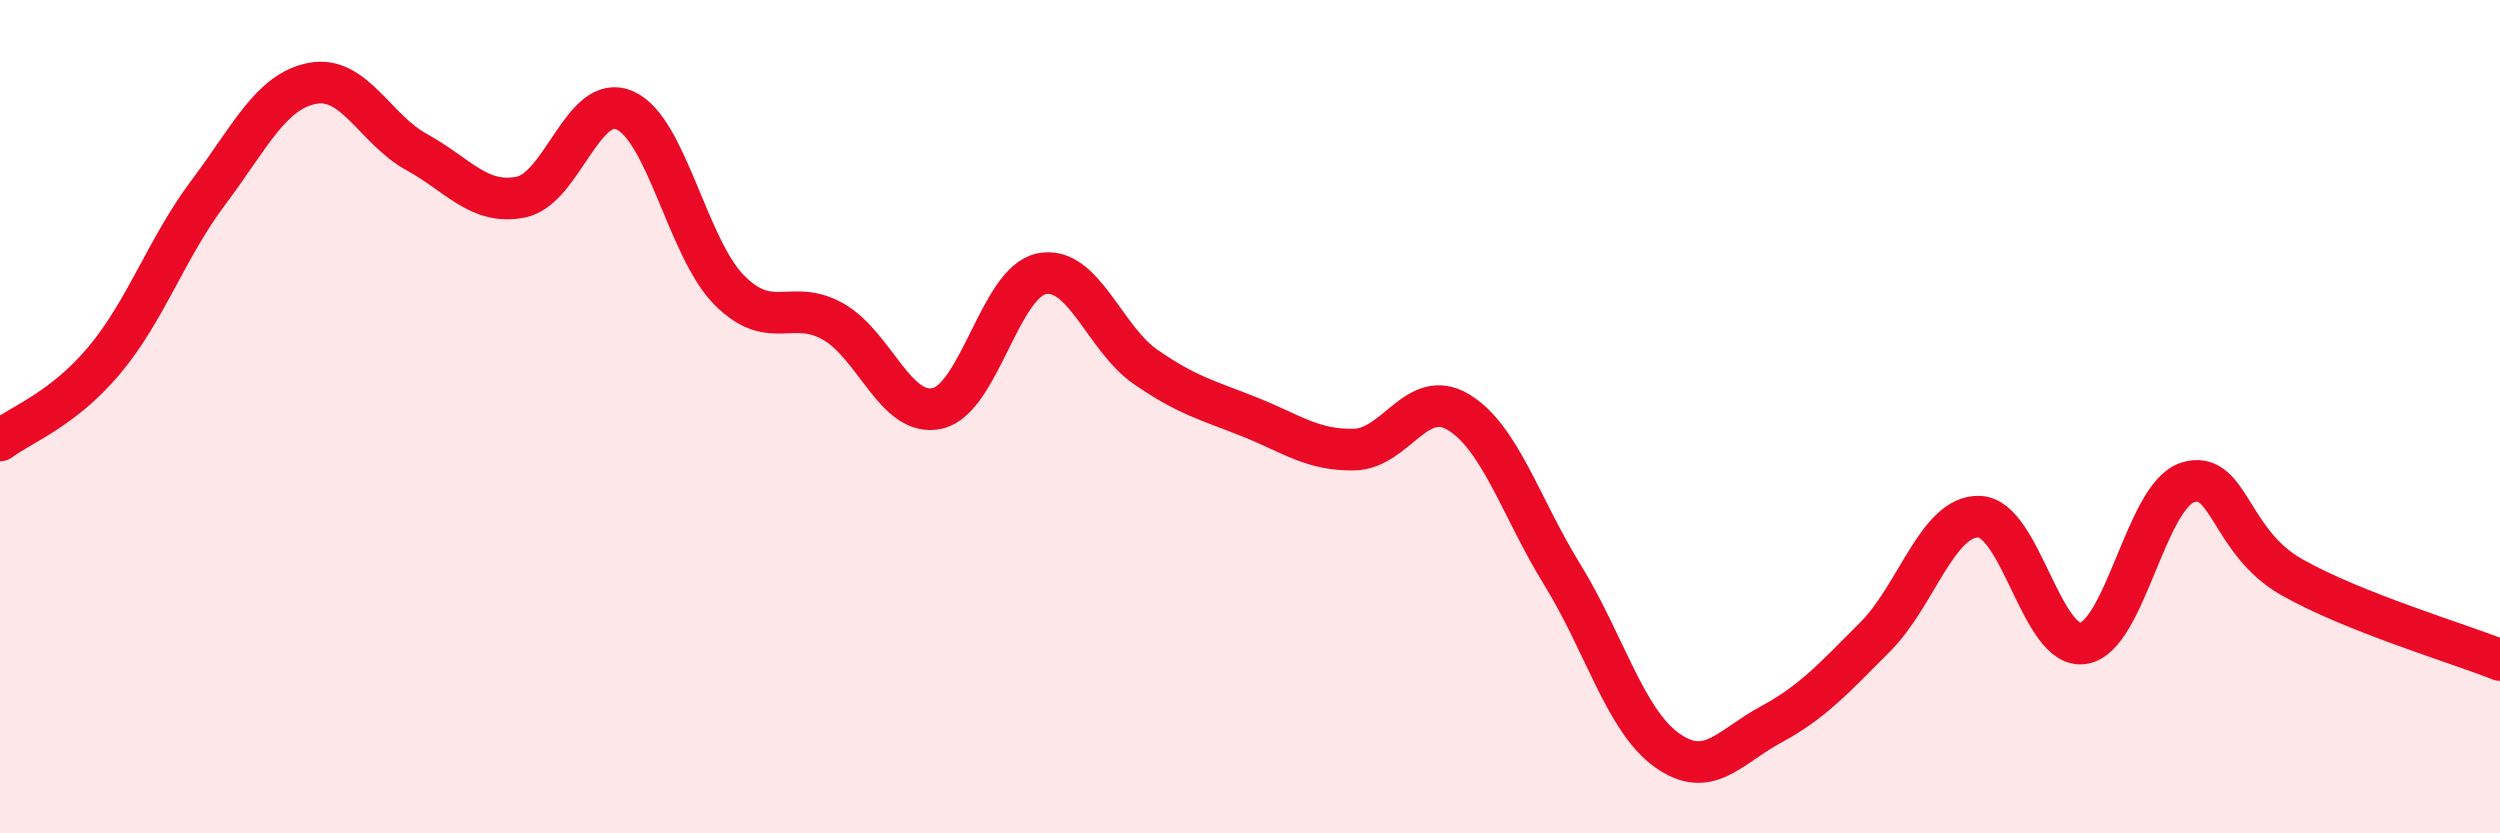 
    <svg width="60" height="20" viewBox="0 0 60 20" xmlns="http://www.w3.org/2000/svg">
      <path
        d="M 0,10.57 C 0.5,10.19 1.5,9.84 2.5,8.65 C 3.5,7.46 4,5.95 5,4.62 C 6,3.29 6.5,2.19 7.5,2 C 8.5,1.81 9,3.1 10,3.65 C 11,4.2 11.5,4.93 12.5,4.73 C 13.5,4.53 14,2.2 15,2.65 C 16,3.1 16.5,5.95 17.5,6.96 C 18.5,7.97 19,7.15 20,7.72 C 21,8.29 21.5,10.03 22.5,9.8 C 23.5,9.57 24,6.77 25,6.57 C 26,6.37 26.5,8.12 27.5,8.81 C 28.5,9.5 29,9.61 30,10.01 C 31,10.41 31.5,10.81 32.5,10.79 C 33.5,10.77 34,9.29 35,9.89 C 36,10.49 36.5,12.18 37.5,13.8 C 38.5,15.42 39,17.28 40,18 C 41,18.72 41.5,17.93 42.5,17.39 C 43.5,16.85 44,16.29 45,15.29 C 46,14.29 46.5,12.37 47.5,12.4 C 48.5,12.43 49,15.6 50,15.44 C 51,15.28 51.5,11.9 52.5,11.58 C 53.5,11.26 53.5,13 55,13.85 C 56.5,14.7 59,15.44 60,15.84L60 20L0 20Z"
        fill="#EB0A25"
        opacity="0.1"
        stroke-linecap="round"
        stroke-linejoin="round"
      />
      <path
        d="M 0,10.57 C 0.5,10.19 1.5,9.84 2.5,8.65 C 3.5,7.46 4,5.95 5,4.62 C 6,3.29 6.5,2.19 7.5,2 C 8.5,1.81 9,3.1 10,3.65 C 11,4.2 11.5,4.93 12.5,4.73 C 13.5,4.53 14,2.2 15,2.65 C 16,3.1 16.5,5.95 17.5,6.96 C 18.5,7.97 19,7.15 20,7.72 C 21,8.29 21.5,10.03 22.5,9.8 C 23.5,9.57 24,6.77 25,6.57 C 26,6.37 26.5,8.12 27.5,8.81 C 28.5,9.5 29,9.61 30,10.01 C 31,10.41 31.5,10.81 32.5,10.79 C 33.5,10.77 34,9.29 35,9.89 C 36,10.49 36.5,12.18 37.5,13.8 C 38.5,15.42 39,17.28 40,18 C 41,18.72 41.5,17.93 42.5,17.39 C 43.5,16.85 44,16.29 45,15.29 C 46,14.29 46.5,12.37 47.5,12.4 C 48.5,12.43 49,15.6 50,15.44 C 51,15.28 51.5,11.9 52.5,11.58 C 53.5,11.26 53.5,13 55,13.85 C 56.5,14.7 59,15.44 60,15.84"
        stroke="#EB0A25"
        stroke-width="1"
        fill="none"
        stroke-linecap="round"
        stroke-linejoin="round"
      />
    </svg>
  